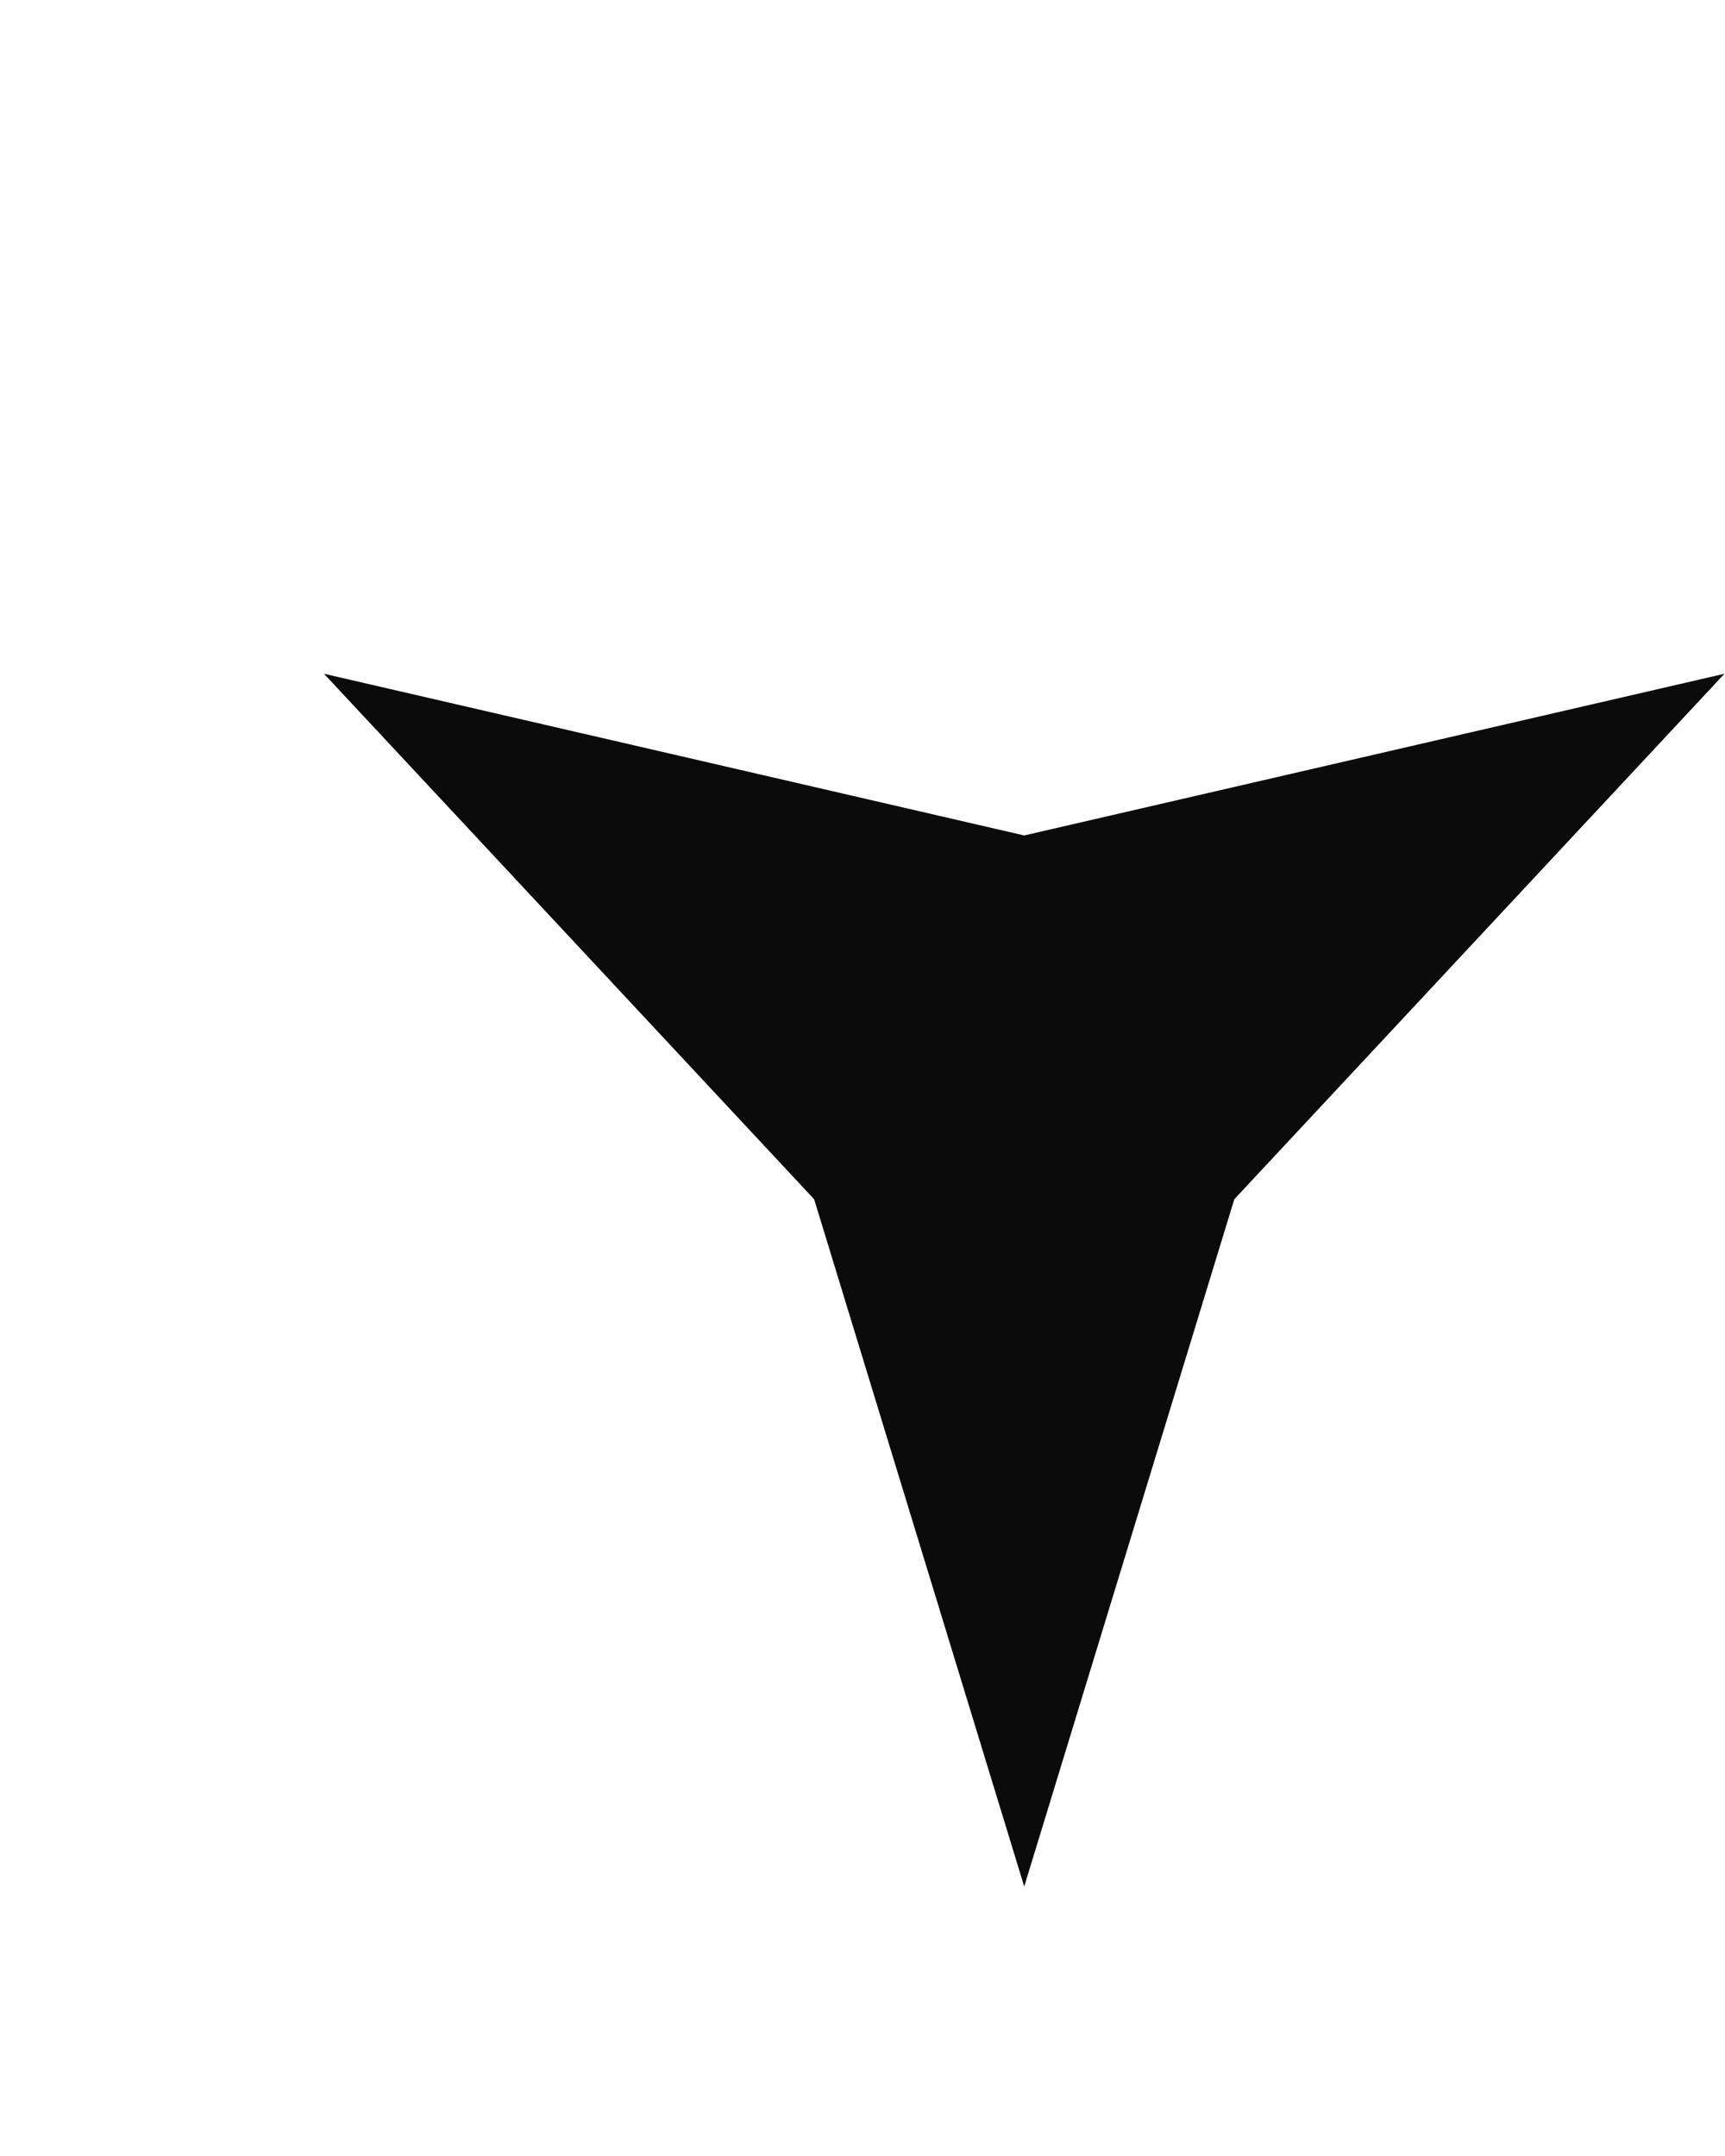 <?xml version="1.0" encoding="UTF-8"?> <svg xmlns="http://www.w3.org/2000/svg" width="32" height="40" viewBox="0 0 32 40" fill="none"><path d="M31.99 12.5L22.897 22.25L19 35L15.103 22.25L6.01 12.5L19 15.5L31.99 12.5Z" fill="#0B0B0B"></path></svg> 